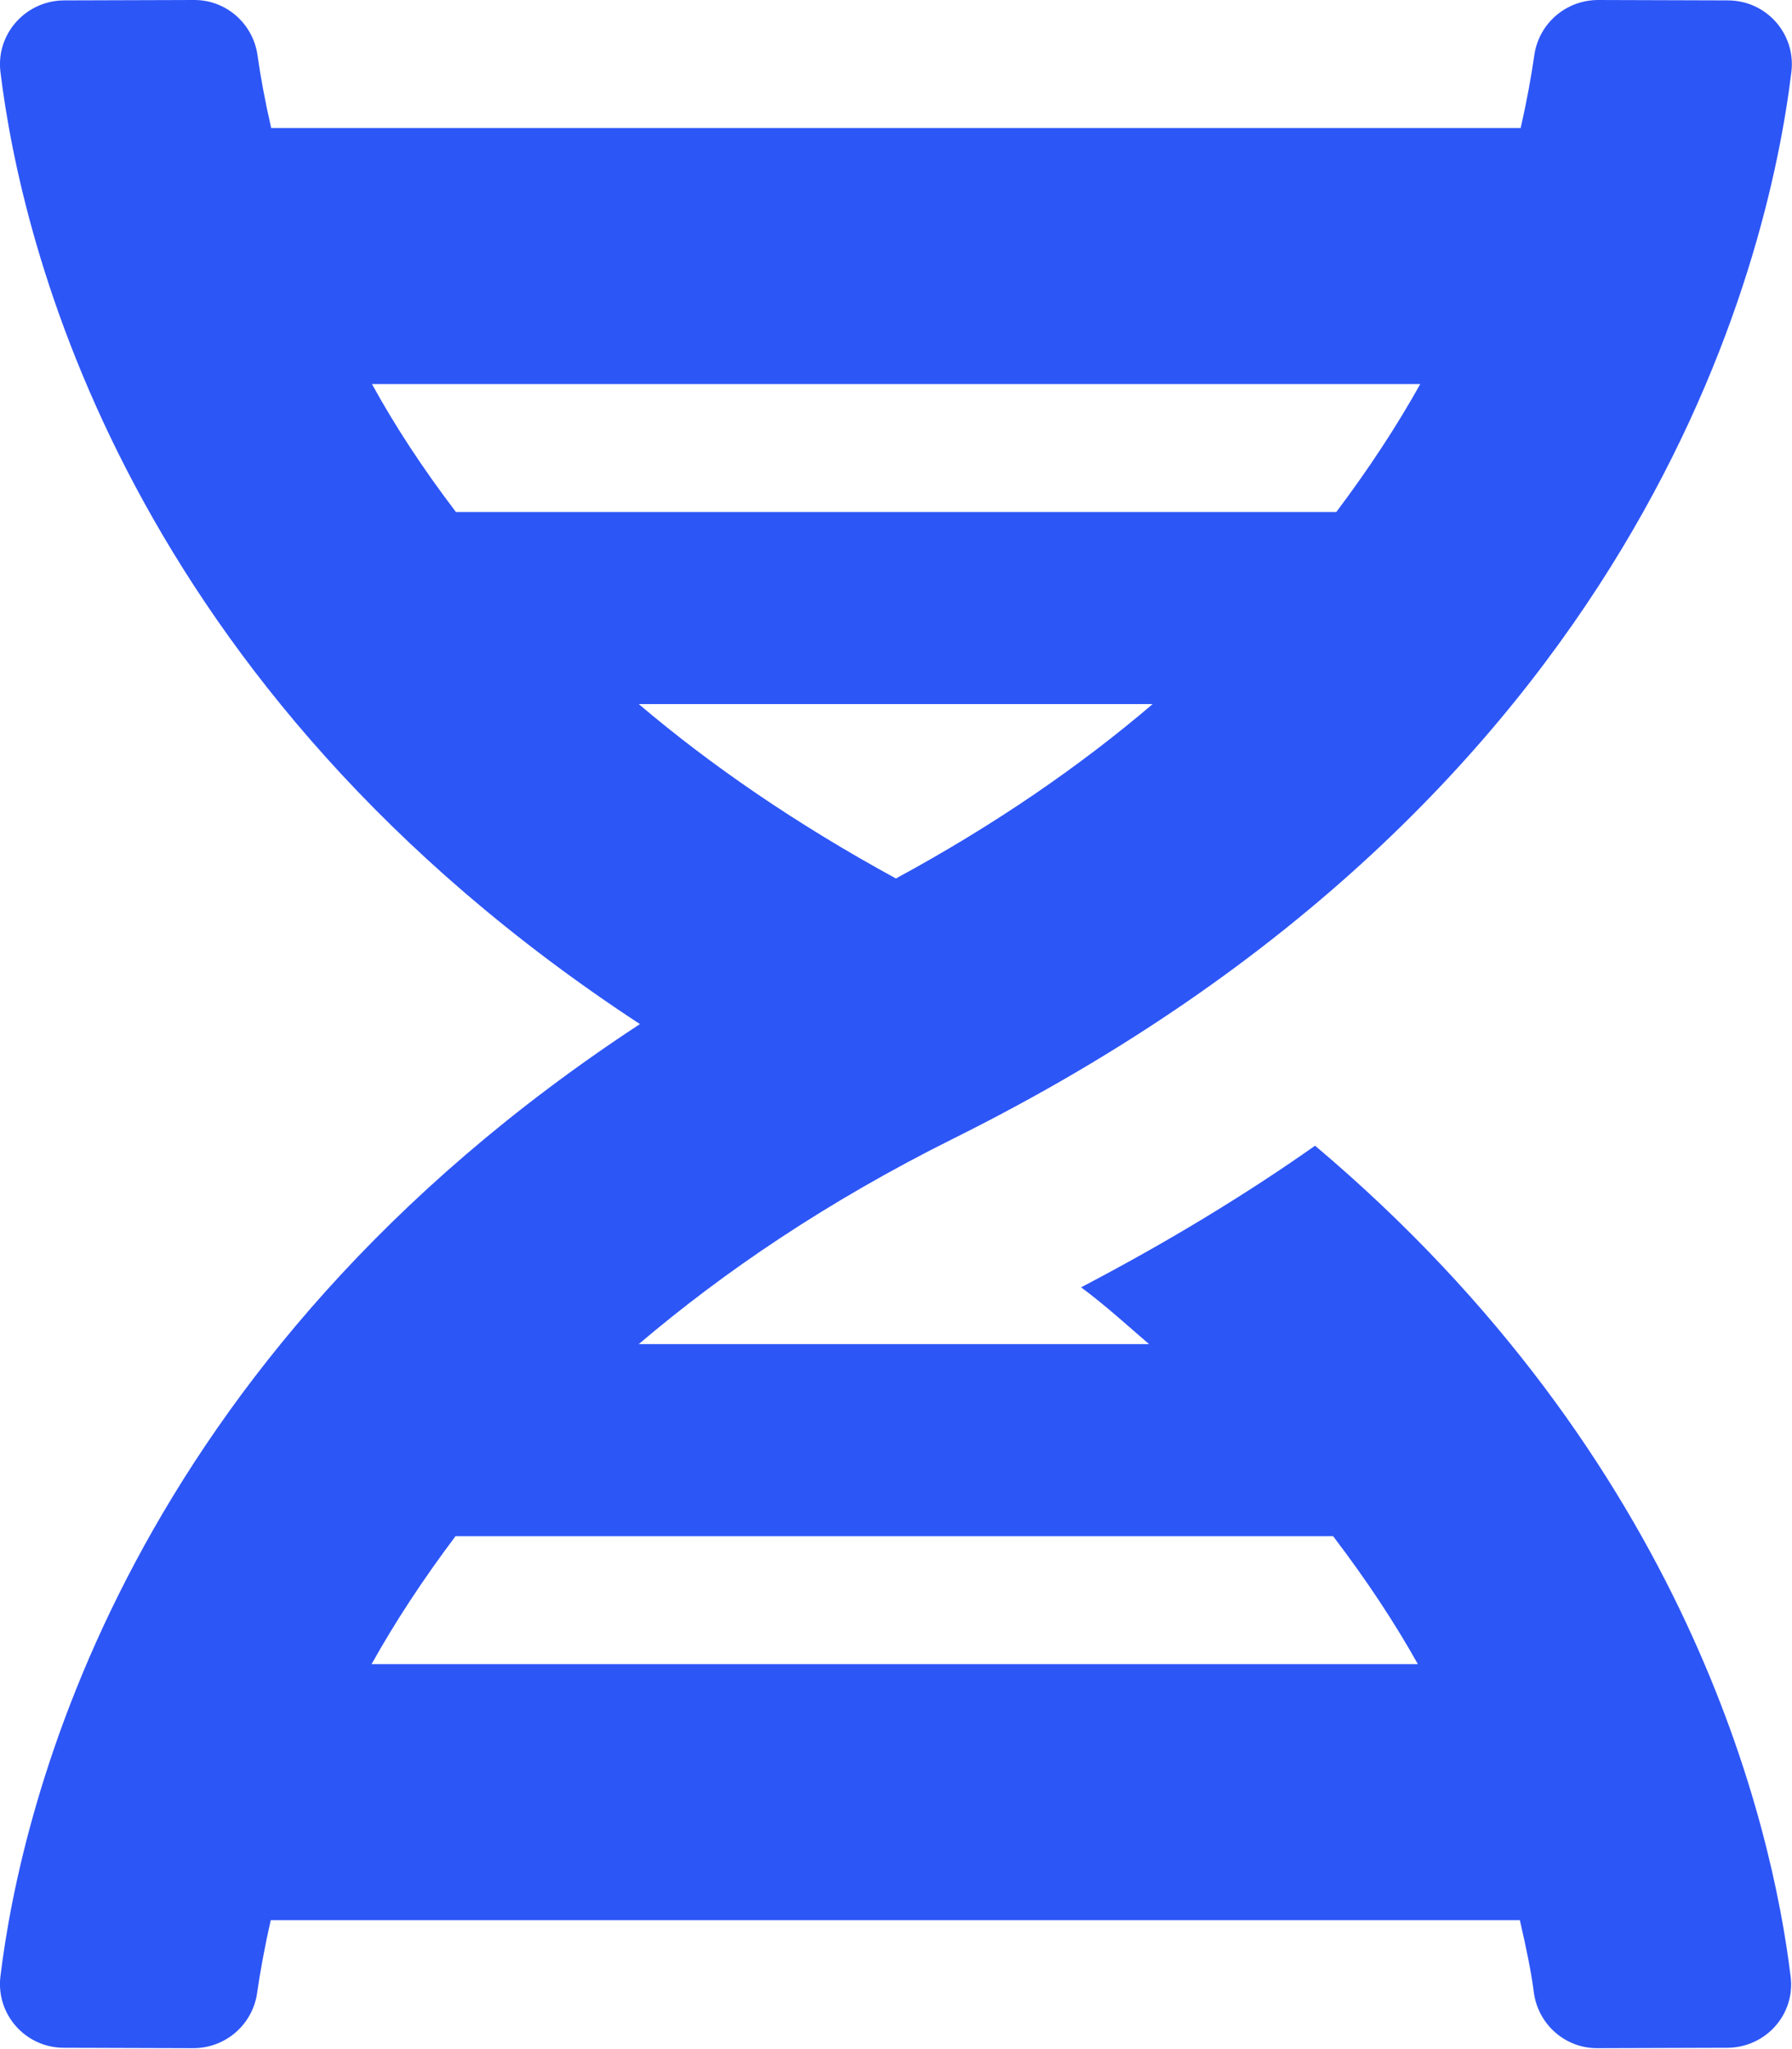 <?xml version="1.0" encoding="UTF-8" standalone="no"?>
<!DOCTYPE svg PUBLIC "-//W3C//DTD SVG 1.1//EN" "http://www.w3.org/Graphics/SVG/1.1/DTD/svg11.dtd">
<svg width="100%" height="100%" viewBox="0 0 1867 2134" version="1.1" xmlns="http://www.w3.org/2000/svg" xmlns:xlink="http://www.w3.org/1999/xlink" xml:space="preserve" xmlns:serif="http://www.serif.com/" style="fill-rule:evenodd;clip-rule:evenodd;stroke-linejoin:round;stroke-miterlimit:2;">
    <g transform="matrix(4.167,0,0,4.167,0,0)">
        <path d="M0.1,494.1C-1,503.6 6.4,511.9 16,511.9L48.3,512C56.4,512 63.2,506.1 64.3,498.1C65,493.2 66.1,487 67.7,480L380,480C381.6,486.9 382.9,493.2 383.5,498.1C384.6,506.1 391.4,512.1 399.5,512L431.8,511.9C441.4,511.9 448.9,503.6 447.7,494.1C443.1,456.2 422.1,365.1 328.8,286.4C311.2,298.8 291.7,310.6 270.3,321.8C276.5,326.4 281.7,331.2 287.3,336L159.7,336C181,317.9 206.7,300.4 238.4,284.6C410.5,199.1 442.1,65.8 447.9,17.9C449,8.4 441.6,0.1 432,0.1L399.6,0C391.5,0 384.7,5.9 383.6,13.9C382.9,18.8 381.8,25 380.2,32L67.8,32C66.2,25 65.1,18.9 64.4,13.9C63.3,5.9 56.5,-0.1 48.4,-0L16.1,0.1C6.5,0.1 -1,8.4 0.1,17.9C5.3,60.8 31.4,171.8 160,256C31.5,340.2 5.3,451.2 0.1,494.1ZM224,219.6C198.9,205.9 177.6,191.2 159.7,176L288.2,176C270.4,191.2 249.1,206 224,219.6ZM355.1,96C349.3,106.4 342.3,117.1 334.1,128L114,128C105.7,117.1 98.7,106.4 93,96L355.1,96ZM92.9,416C98.7,405.6 105.7,394.9 113.9,384L333.3,384C341.6,394.9 348.7,405.6 354.5,416L92.9,416Z" style="fill:rgb(45,86,247);fill-rule:nonzero;"/>
    </g>
</svg>
